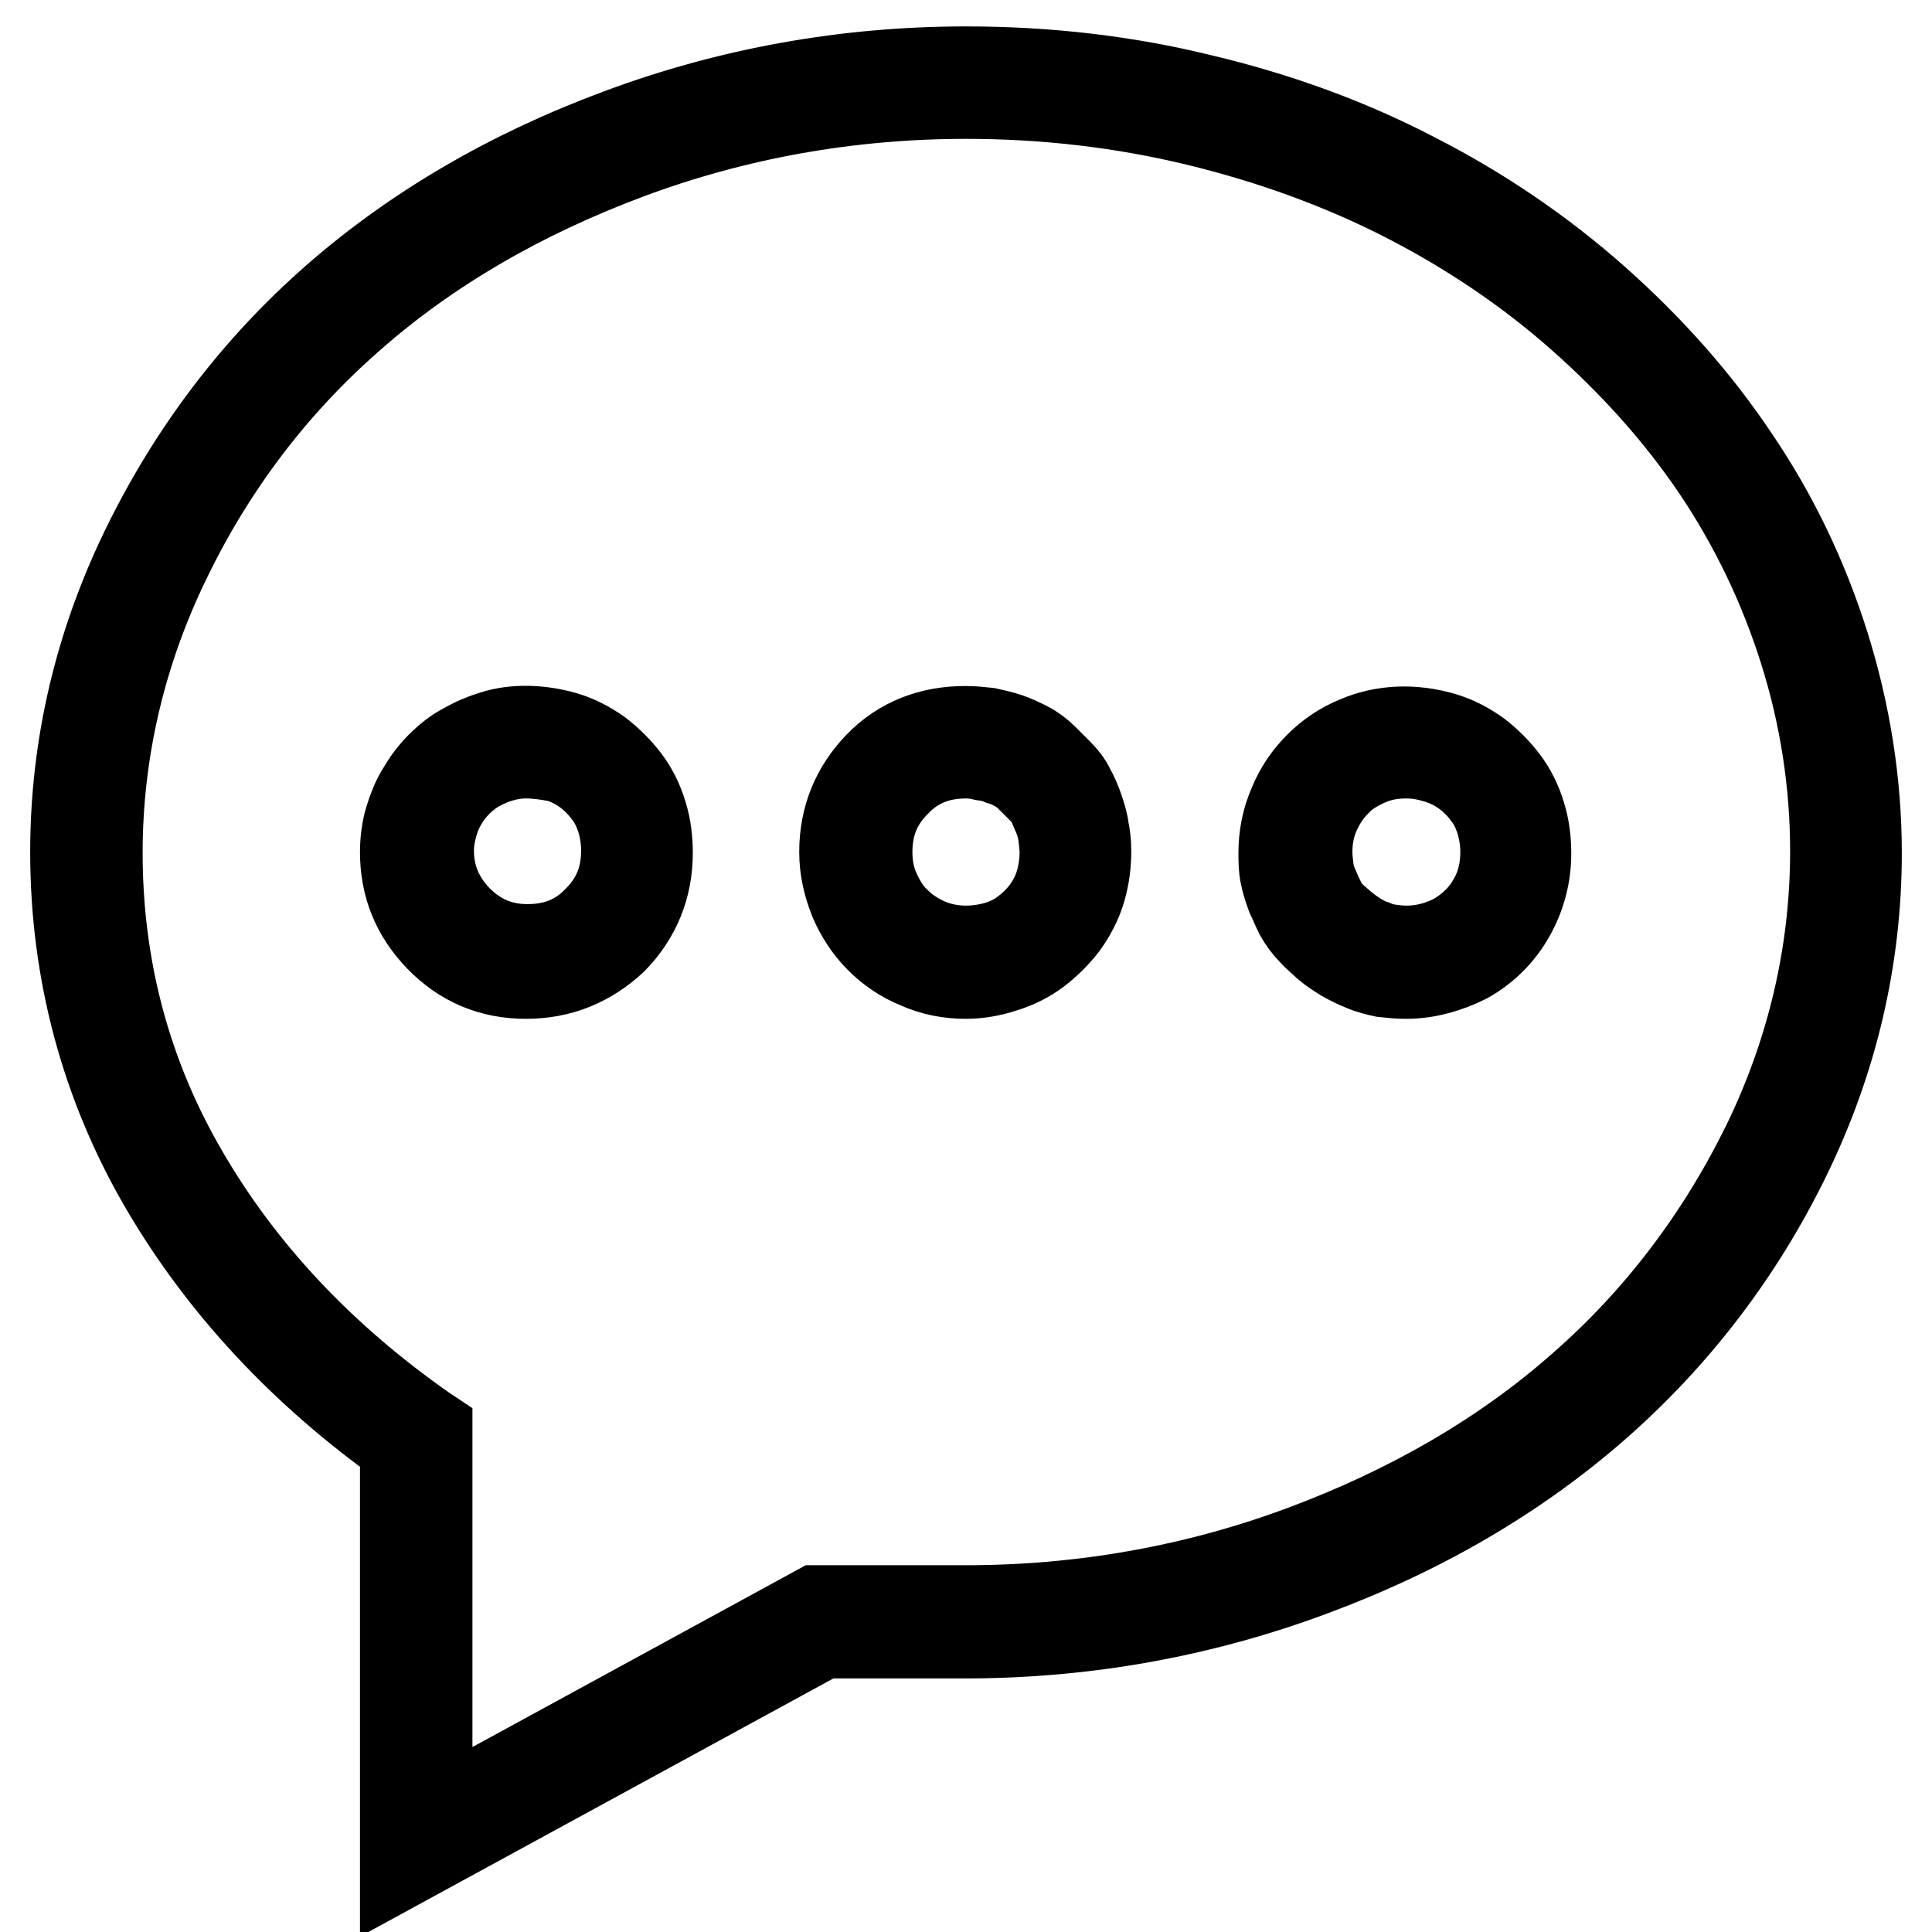 <?xml version="1.0" encoding="utf-8"?>
<!-- Svg Vector Icons : http://www.onlinewebfonts.com/icon -->
<!DOCTYPE svg PUBLIC "-//W3C//DTD SVG 1.1//EN" "http://www.w3.org/Graphics/SVG/1.1/DTD/svg11.dtd">
<svg version="1.1" xmlns="http://www.w3.org/2000/svg" xmlns:xlink="http://www.w3.org/1999/xlink" x="0px" y="0px" viewBox="0 0 256 256" enable-background="new 0 0 256 256" xml:space="preserve">
<g><g><path stroke-width="12" fill-opacity="0" stroke="#000000"  d="M53.7,246.5v-55.2c-13.5-9.6-24.2-21.1-31.9-34.3C14,143.6,10,128.7,10,112.9c0-14,3.2-27.5,9.4-40.2C25.6,60,34,48.9,44.5,39.7c10.5-9.2,23.1-16.6,37.7-22c14.5-5.4,29.9-8.2,45.8-8.2c10.7,0,21.2,1.2,31.3,3.7c10.1,2.4,19.6,5.9,28.2,10.4c8.6,4.4,16.7,9.9,23.9,16.3c7.2,6.4,13.4,13.4,18.4,20.9c5.1,7.5,9.1,15.8,11.9,24.7c2.8,8.9,4.3,18.2,4.3,27.5c0,14-3.2,27.5-9.4,40.2c-6.2,12.7-14.7,23.8-25.2,33c-10.5,9.2-23.1,16.6-37.7,22c-14.5,5.4-29.9,8.2-45.8,8.2h-19L53.7,246.5z M128,12.4c-15.5,0-30.6,2.7-44.8,8S56.6,32.9,46.4,41.9C36.2,50.8,28,61.6,22,74c-6,12.3-9.1,25.5-9.1,39c0,15.3,3.8,29.6,11.4,42.6c7.6,13.1,18.3,24.4,31.7,33.8l0.6,0.4v51.8l51.7-28.2H128c15.5,0,30.6-2.7,44.8-8c14.2-5.3,26.6-12.5,36.8-21.5c10.2-8.9,18.4-19.7,24.5-32.1c6-12.3,9.1-25.5,9.1-39c0-9.1-1.4-18-4.1-26.6c-2.7-8.6-6.6-16.7-11.5-24c-4.9-7.3-11-14.1-18-20.3c-7-6.2-14.9-11.5-23.3-15.8c-8.4-4.3-17.7-7.7-27.6-10.1C148.8,13.6,138.5,12.4,128,12.4z M186.3,129c-1,0-2-0.1-2.9-0.2c-0.9-0.2-1.8-0.4-2.7-0.8c-0.8-0.3-1.6-0.7-2.5-1.2c-0.8-0.5-1.6-1-2.3-1.6c-0.6-0.6-1.3-1.1-1.9-1.8c-0.7-0.7-1.3-1.5-1.8-2.4c-0.4-0.8-0.7-1.6-1.1-2.4c-0.3-0.8-0.6-1.7-0.8-2.7c-0.2-0.9-0.2-1.9-0.2-2.9c0-2.1,0.4-4.3,1.3-6.3c0.8-2,2-3.7,3.4-5.1c1.4-1.4,3.1-2.6,5.1-3.4c3.5-1.5,7.4-1.6,11.2-0.5c1.7,0.5,3.2,1.3,4.6,2.3c1.3,1,2.5,2.2,3.5,3.5c1,1.3,1.8,2.9,2.3,4.6c0.5,1.6,0.7,3.3,0.7,5c0,2.8-0.7,5.5-2.1,8c-1.4,2.5-3.4,4.5-5.9,5.9C191.8,128.2,189.1,129,186.3,129z M186.3,99.8c-1.8,0-3.5,0.3-5.1,1c-1.6,0.7-3.1,1.6-4.2,2.8c-1.2,1.2-2.1,2.6-2.8,4.2c-0.7,1.6-1,3.4-1,5.1c0,0.8,0.1,1.6,0.2,2.4c0.1,0.7,0.3,1.4,0.6,2.1c0.3,0.7,0.6,1.4,1,2.2c0.3,0.6,0.7,1.2,1.2,1.7c0.6,0.6,1.2,1.1,1.8,1.6c0.6,0.5,1.2,0.9,1.8,1.3c0.7,0.4,1.4,0.8,2.1,1c0.7,0.3,1.4,0.5,2.1,0.6c0.7,0.1,1.5,0.2,2.4,0.2c2.3,0,4.5-0.6,6.6-1.7c2-1.2,3.7-2.8,4.8-4.8c1.2-2,1.7-4.3,1.7-6.6c0-1.4-0.2-2.7-0.6-4.1c-0.4-1.3-1-2.6-1.8-3.6c-0.8-1.1-1.8-2.1-2.9-2.9c-1.1-0.8-2.3-1.4-3.6-1.8C189,100,187.7,99.8,186.3,99.8z M128,129c-2.2,0-4.3-0.4-6.3-1.3c-2-0.8-3.7-2-5.1-3.4c-1.4-1.4-2.6-3.2-3.4-5.1c-0.8-2-1.3-4.1-1.3-6.3c0-4.5,1.6-8.3,4.6-11.4s6.9-4.6,11.4-4.6c1,0,2,0.1,2.9,0.2c0.9,0.2,1.8,0.4,2.7,0.7c0.9,0.3,1.7,0.7,2.5,1.1c0.8,0.4,1.6,1,2.3,1.7l1.8,1.8c0.7,0.7,1.3,1.4,1.7,2.3c0.4,0.7,0.8,1.6,1.1,2.5c0.3,0.9,0.6,1.8,0.7,2.7c0.2,0.9,0.3,1.9,0.3,2.9c0,1.6-0.2,3.3-0.7,5c-0.5,1.7-1.3,3.2-2.3,4.6c-1,1.3-2.2,2.5-3.5,3.5c-1.3,1-2.9,1.8-4.6,2.3C131.3,128.7,129.6,129,128,129z M128,99.8c-3.7,0-6.8,1.2-9.3,3.8c-2.6,2.6-3.8,5.6-3.8,9.3c0,1.8,0.3,3.5,1,5.1c0.7,1.6,1.6,3.1,2.8,4.2c1.2,1.2,2.6,2.1,4.2,2.8c2.9,1.2,6.1,1.3,9.3,0.4c1.3-0.4,2.6-1,3.6-1.8c1.1-0.8,2.1-1.8,2.9-2.9c0.8-1.1,1.4-2.3,1.8-3.6c0.4-1.4,0.6-2.8,0.6-4.1c0-0.8-0.1-1.6-0.2-2.4c-0.1-0.7-0.3-1.5-0.6-2.3c-0.3-0.7-0.6-1.4-0.9-2.1c-0.3-0.6-0.7-1.1-1.2-1.6l-1.8-1.8c-0.5-0.5-1.1-0.9-1.6-1.2c-0.6-0.3-1.3-0.7-2.1-0.9c-0.7-0.3-1.5-0.5-2.3-0.6C129.6,99.9,128.8,99.8,128,99.8z M69.7,129c-4.5,0-8.3-1.6-11.4-4.8c-3.1-3.2-4.6-6.9-4.6-11.3c0-1.5,0.2-3,0.6-4.3c0.4-1.3,0.9-2.6,1.6-3.7c0.7-1.2,1.5-2.3,2.5-3.3c1-1,2.1-1.9,3.3-2.5c1.2-0.7,2.4-1.2,3.7-1.6c2.8-0.9,6.1-0.8,9.3,0.1c1.7,0.5,3.2,1.3,4.6,2.3c1.3,1,2.5,2.2,3.5,3.5c1,1.3,1.8,2.9,2.3,4.6c0.5,1.6,0.7,3.3,0.7,5c0,4.5-1.6,8.3-4.6,11.4C78,127.4,74.2,129,69.7,129z M69.7,99.8c-1.2,0-2.4,0.2-3.4,0.5c-1.1,0.3-2.2,0.8-3.1,1.3c-0.9,0.5-1.8,1.2-2.6,2c-0.8,0.8-1.5,1.7-2,2.6c-0.6,1-1,2-1.3,3.1c-0.3,1.1-0.5,2.2-0.5,3.4c0,3.6,1.3,6.6,3.8,9.2c2.6,2.6,5.6,3.9,9.3,3.9c3.7,0,6.8-1.2,9.3-3.8c2.6-2.6,3.8-5.6,3.8-9.3c0-1.4-0.2-2.8-0.6-4.1c-0.4-1.3-1-2.6-1.8-3.6c-0.8-1.1-1.8-2.1-2.9-2.9c-1.1-0.8-2.3-1.4-3.6-1.8C72.5,100,71.1,99.8,69.7,99.8z"/></g></g>
</svg>